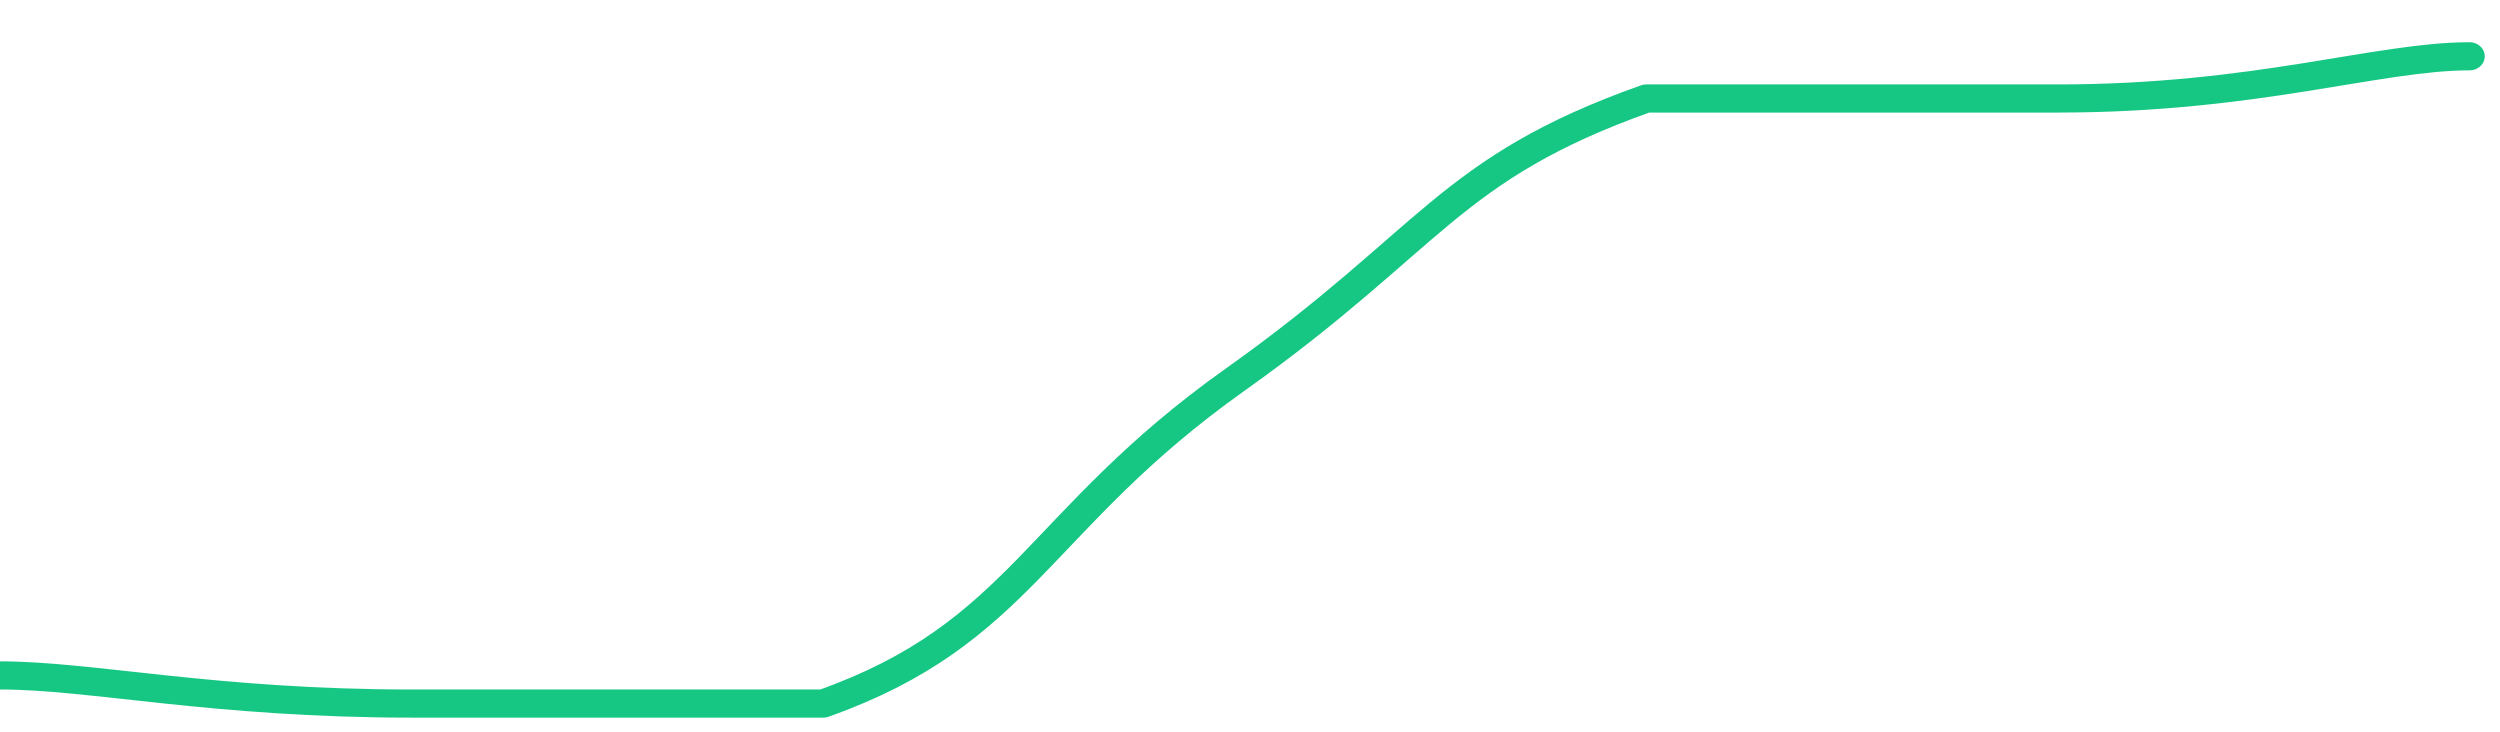 <svg height="48px" width="164px" viewBox="0 0 164 52" preserveAspectRatio="none" xmlns="http://www.w3.org/2000/svg"><path d="M 0 48 C 6 48 14 50 27 50 C 40 50 41 50 54 50 C 67 45 68 37 81 27 C 94 17 95 12 108 7 C 121 7 122 7 135 7 C 148 7 156 4 162 4" stroke-width="2" stroke="#16C784" fill="transparent" vector-effect="non-scaling-stroke" stroke-linejoin="round" stroke-linecap="round"/></svg>